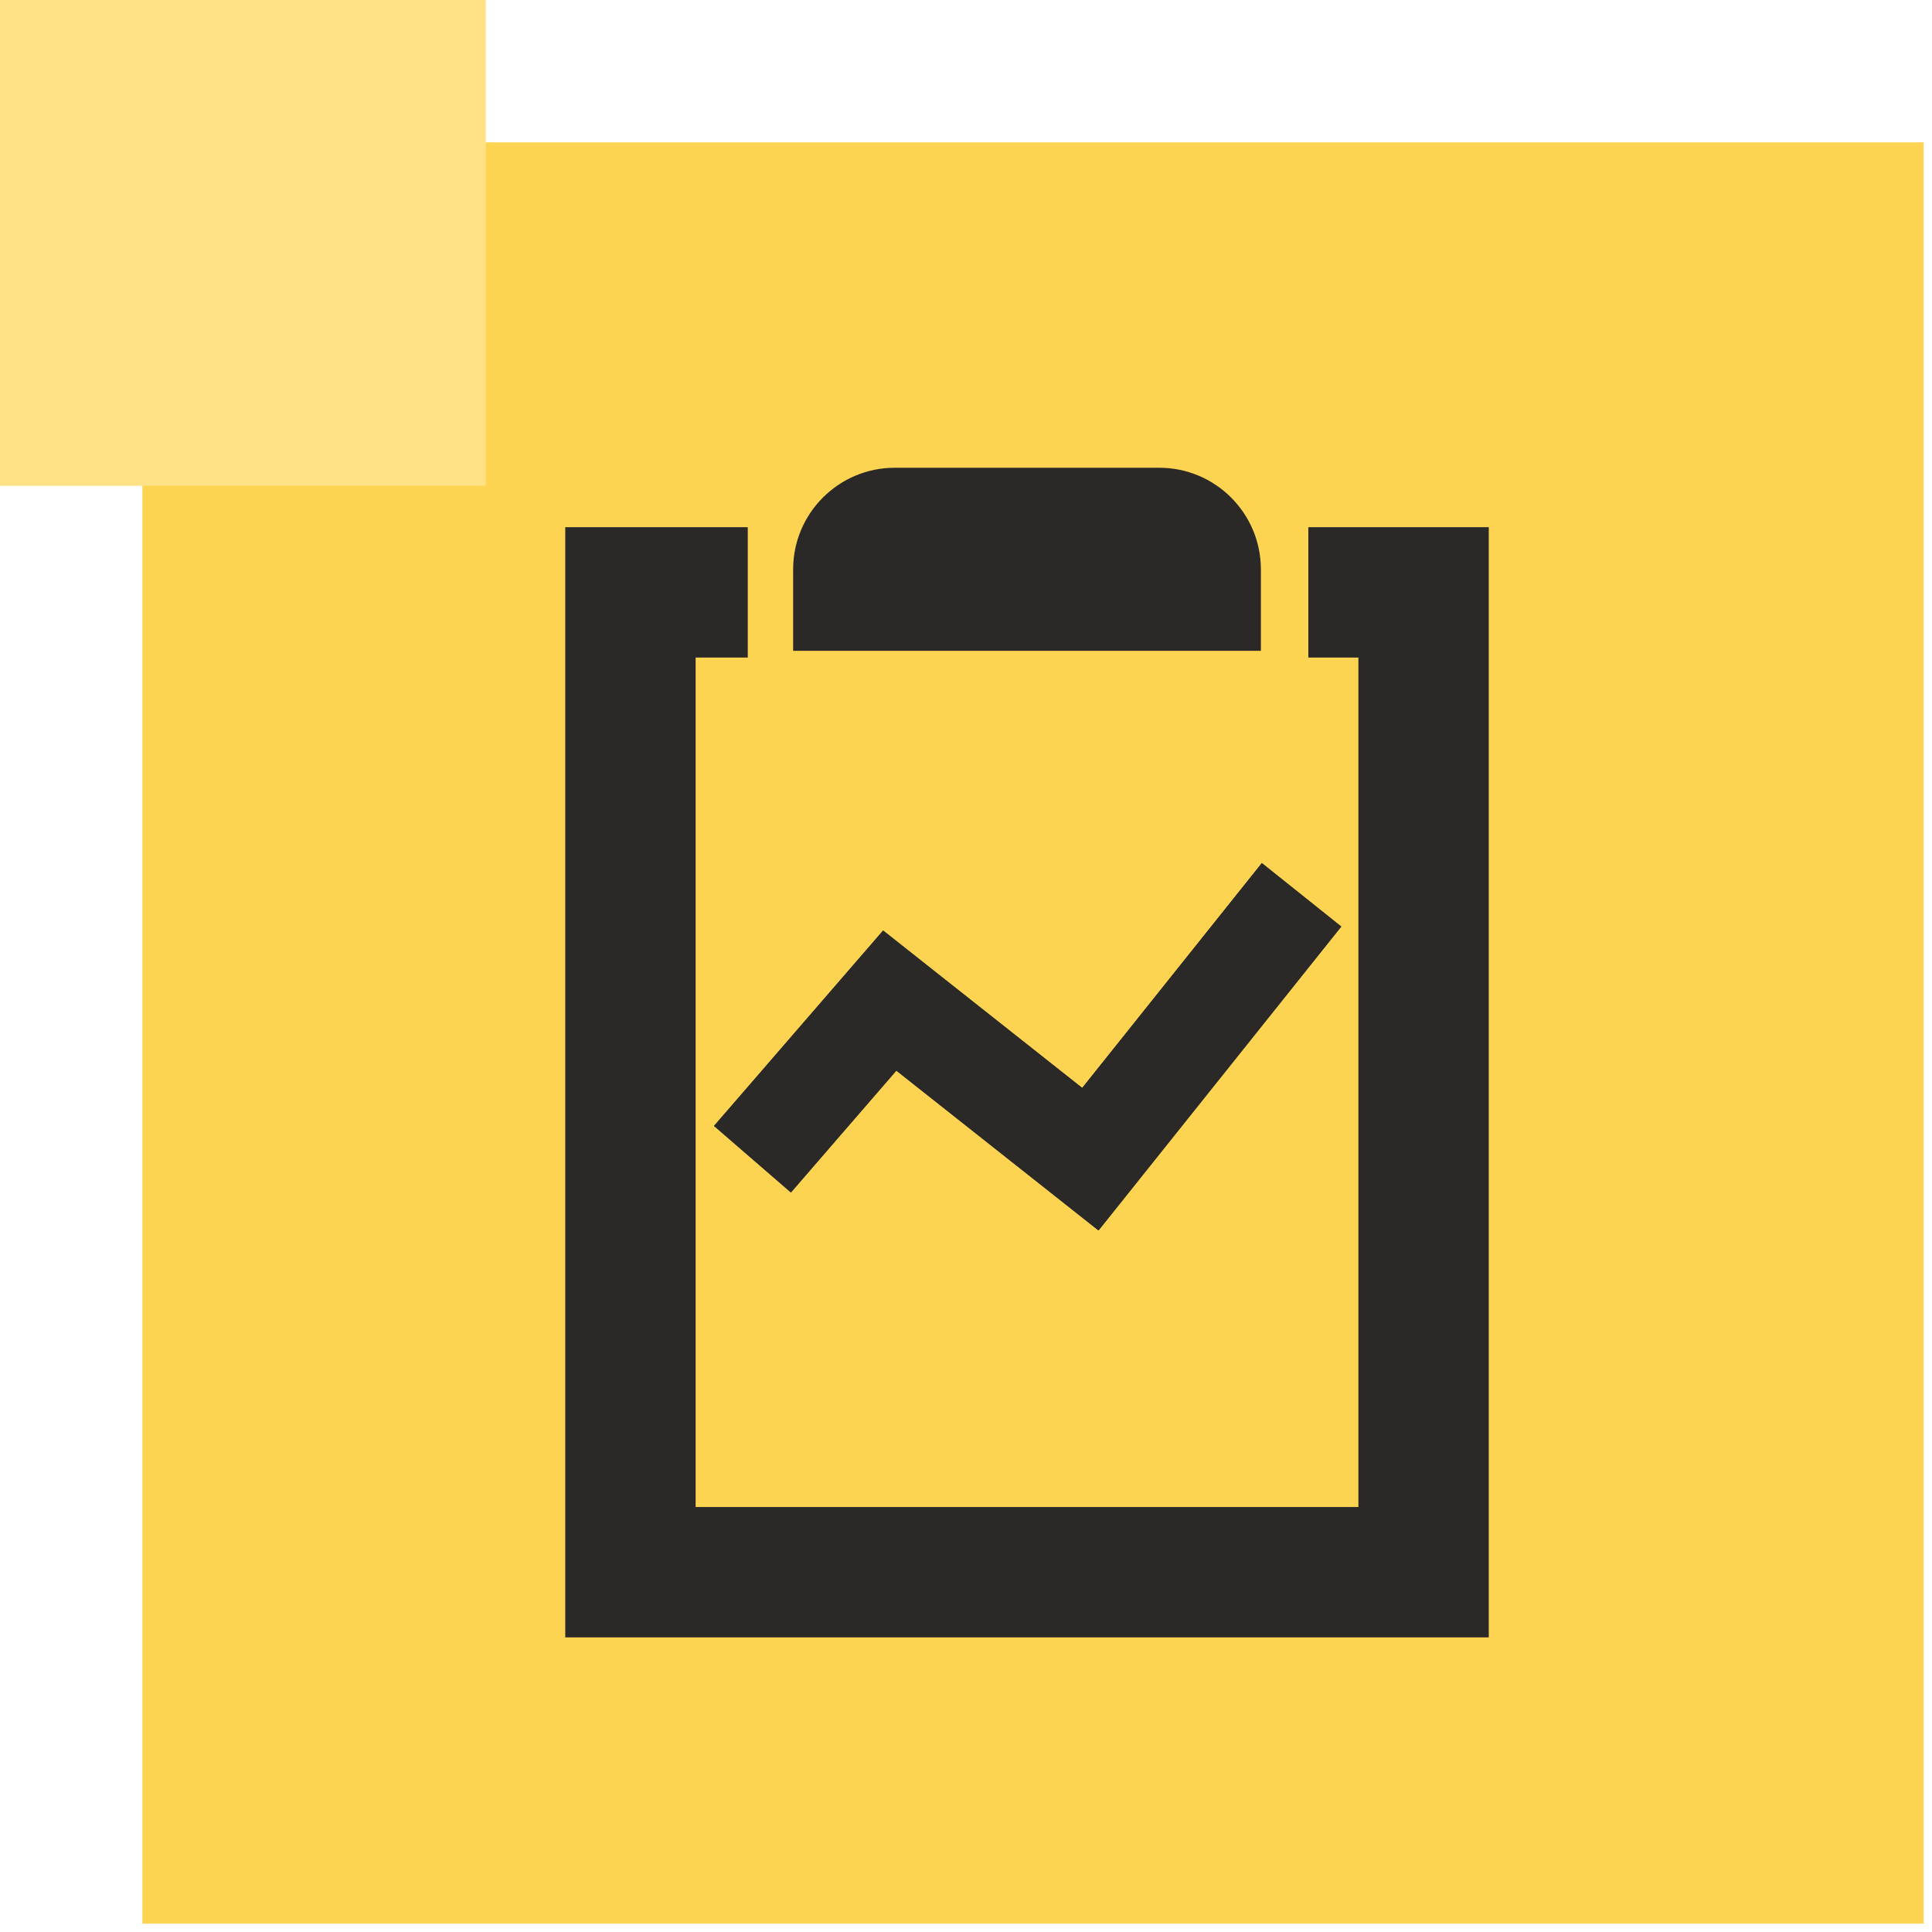 <?xml version="1.0" encoding="UTF-8"?> <svg xmlns="http://www.w3.org/2000/svg" width="95" height="95" viewBox="0 0 95 95" fill="none"><rect x="7" y="7" width="87.589" height="87.589" fill="#FDD352"></rect><rect width="23.888" height="23.888" fill="#FFE186"></rect><path d="M36.769 29.128H31V77.308H70V29.128H64.333" stroke="#2A2927" stroke-width="6.41" stroke-miterlimit="10"></path><path d="M39 28C39 25.239 41.239 23 44 23H57C59.761 23 62 25.239 62 28V32H39V28Z" fill="#2A2927"></path><path d="M37 57L43.75 49.2L53.615 57L64 44" stroke="#2A2927" stroke-width="5"></path><path d="M37 57L43.75 49.2L53.615 57L64 44" stroke="#2A2927" stroke-width="5"></path></svg> 